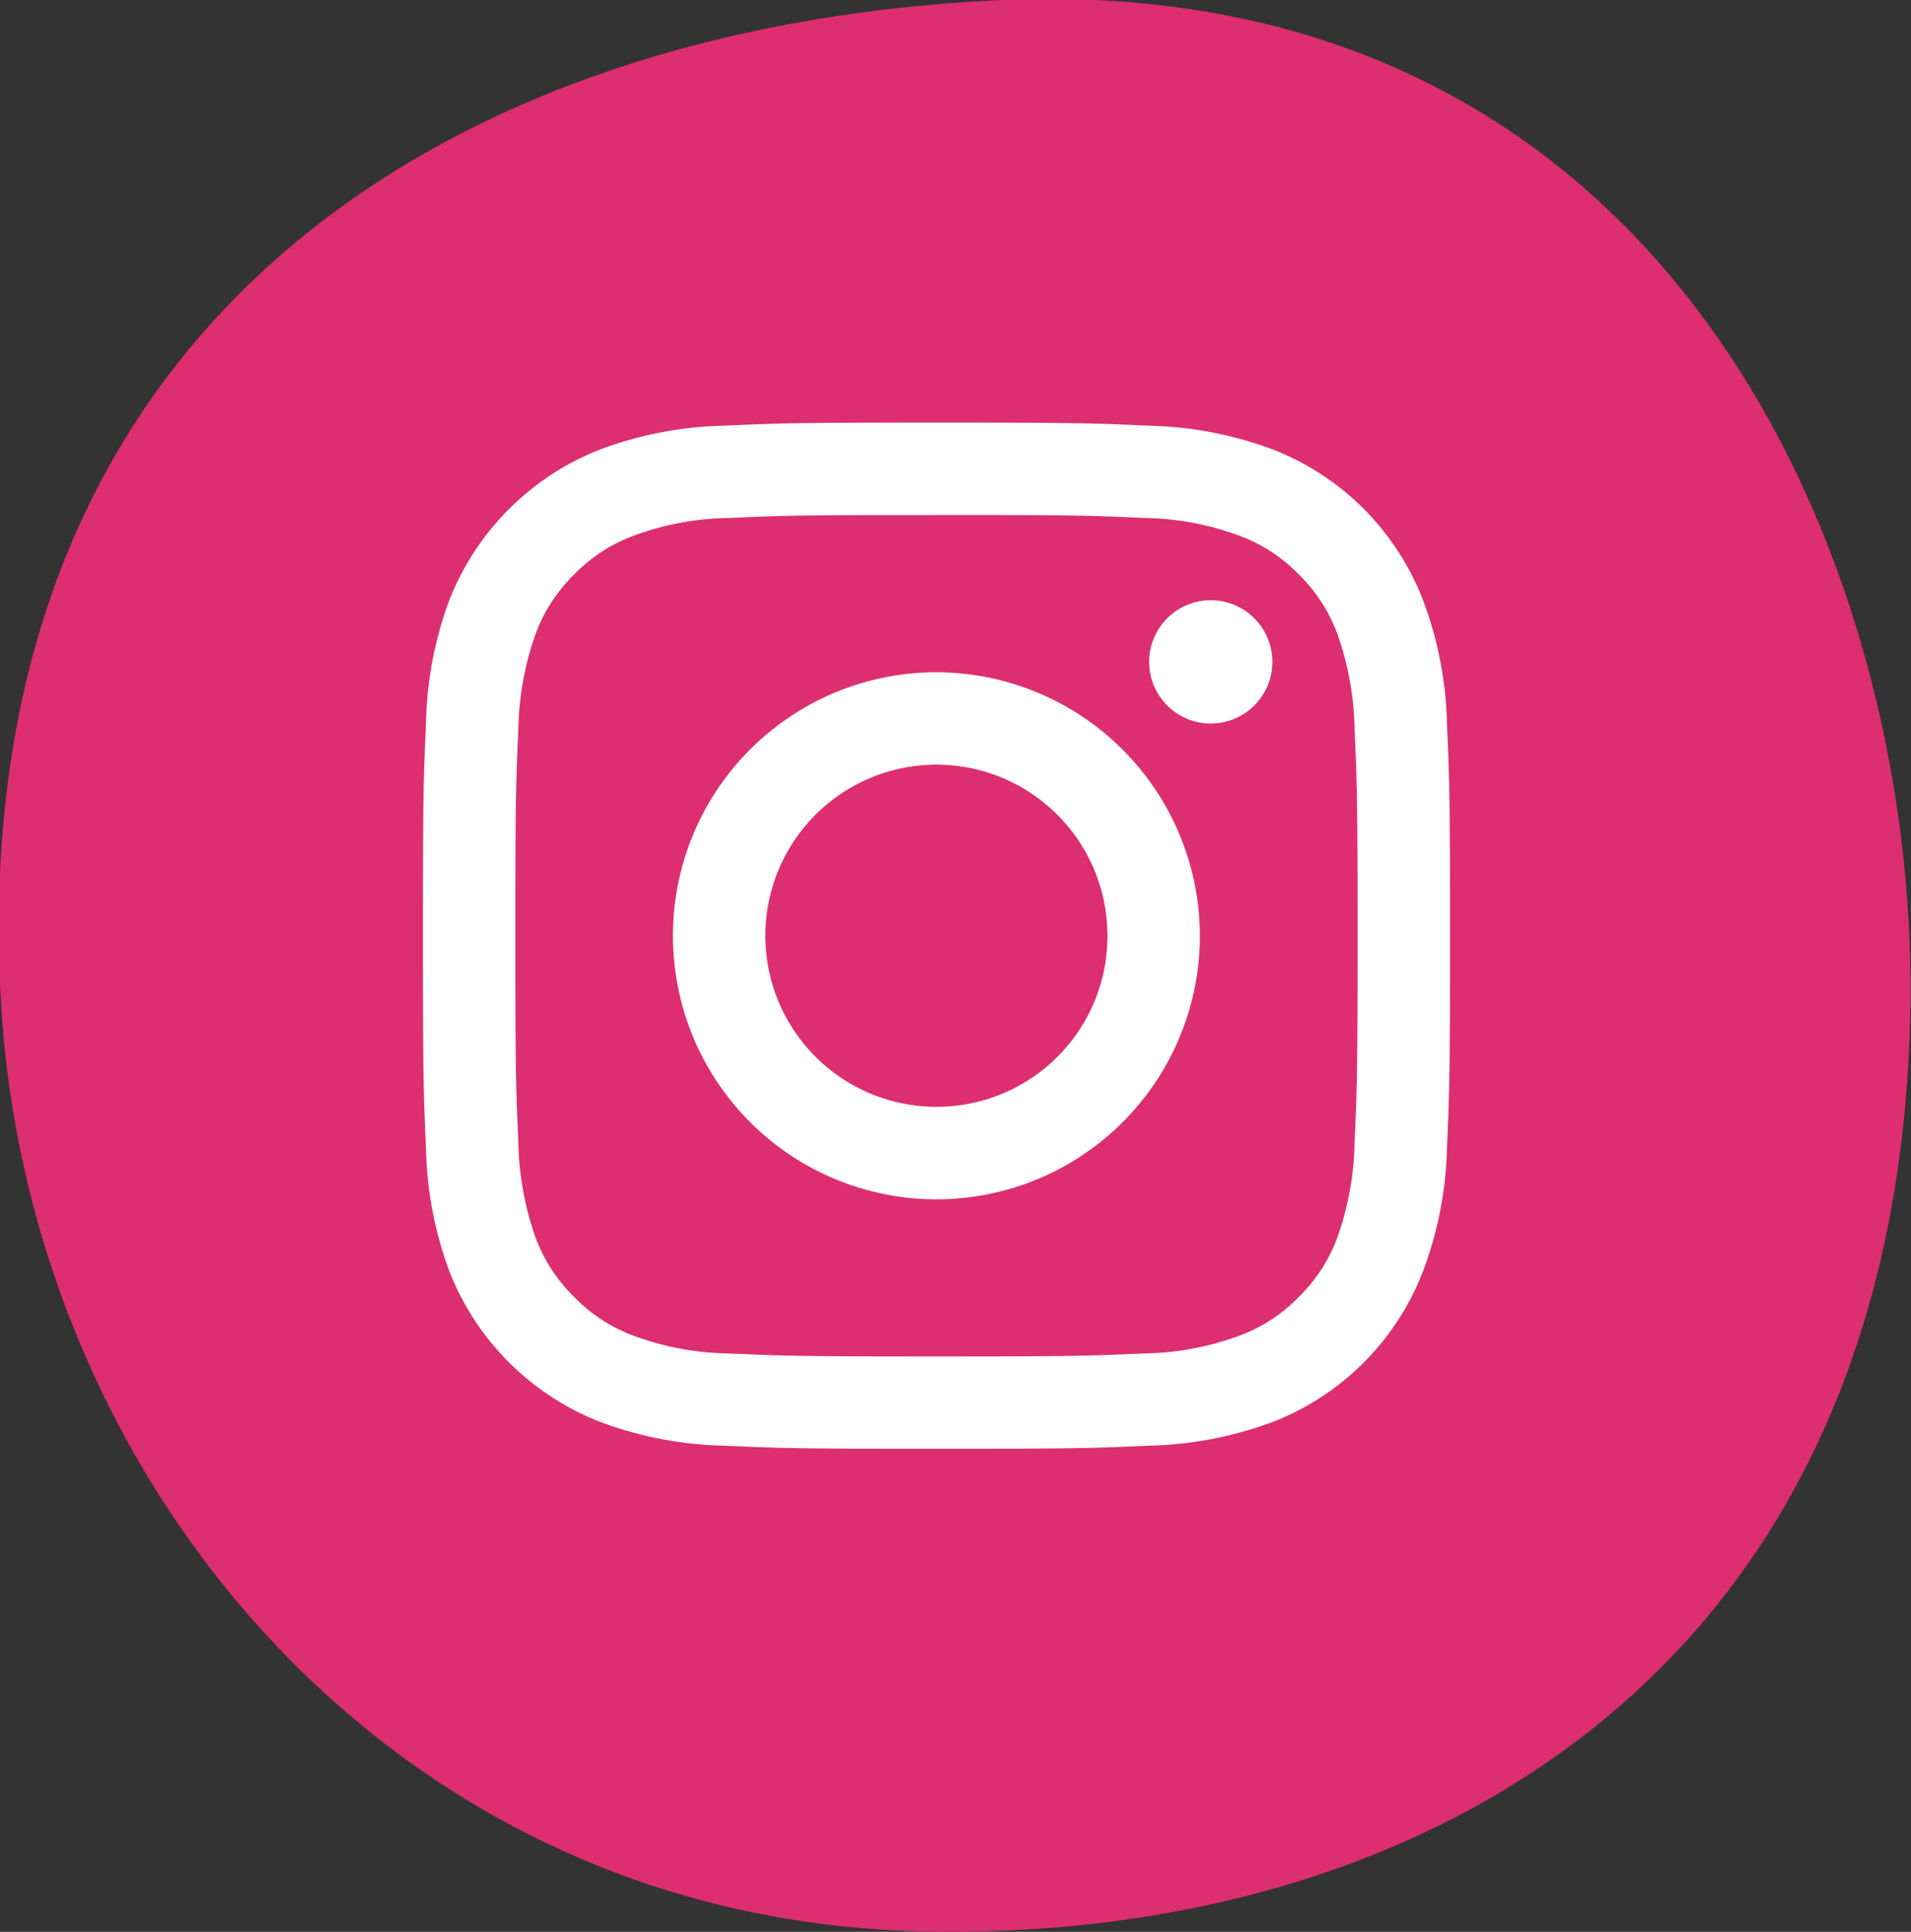 <?xml version="1.0" encoding="UTF-8"?> <svg xmlns="http://www.w3.org/2000/svg" id="i" width="31.63" height="31.969" viewBox="0 0 31.63 31.969"><rect x="0" y="0" width="31.63" height="31.969" fill="#333333" stroke="none"/>  <defs> <style> .cls-1 { fill: #dd2e71; } .cls-1, .cls-2 { fill-rule: evenodd; } .cls-2 { fill: #fff; } </style> </defs> <path id="Эллипс_3_копия_2" data-name="Эллипс 3 копия 2" class="cls-1" d="M1723.45,79.037c11.18-.566,15.28,9.3,15.17,16.642-0.17,11.216-8.32,15.522-16.43,15.311-8.73-.229-14.69-7.444-15.17-15.311C1706.35,84.549,1714.23,79.5,1723.45,79.037Z" transform="translate(-1707 -79.031)"></path> <path class="cls-2" d="M1722.5,87.553c2.27,0,2.54.009,3.43,0.049a4.713,4.713,0,0,1,1.58.293,2.633,2.633,0,0,1,.98.635,2.68,2.68,0,0,1,.64.977,4.947,4.947,0,0,1,.29,1.576c0.04,0.9.05,1.164,0.05,3.432s-0.01,2.536-.05,3.432a4.953,4.953,0,0,1-.29,1.577,2.682,2.682,0,0,1-.64.977,2.639,2.639,0,0,1-.98.635,4.731,4.731,0,0,1-1.58.292c-0.89.041-1.16,0.05-3.43,0.05s-2.54-.009-3.44-0.05a4.656,4.656,0,0,1-1.57-.292,2.639,2.639,0,0,1-.98-0.635,2.682,2.682,0,0,1-.64-0.977,4.953,4.953,0,0,1-.29-1.577c-0.04-.9-0.05-1.164-0.05-3.431s0.01-2.536.05-3.432a4.947,4.947,0,0,1,.29-1.576,2.68,2.68,0,0,1,.64-0.977,2.633,2.633,0,0,1,.98-0.635,4.637,4.637,0,0,1,1.57-.293c0.9-.041,1.17-0.049,3.44-0.049m0-1.53c-2.31,0-2.6.01-3.51,0.051a6.247,6.247,0,0,0-2.06.395,4.409,4.409,0,0,0-2.49,2.484,6.214,6.214,0,0,0-.39,2.061c-0.04.906-.05,1.195-0.05,3.5s0.01,2.6.05,3.5a6.207,6.207,0,0,0,.39,2.061,4.4,4.4,0,0,0,2.49,2.484,6.235,6.235,0,0,0,2.06.395c0.91,0.041,1.2.051,3.51,0.051s2.6-.01,3.5-0.051a6.247,6.247,0,0,0,2.07-.395,4.349,4.349,0,0,0,2.48-2.484,6.179,6.179,0,0,0,.4-2.061c0.04-.906.05-1.195,0.05-3.5s-0.01-2.6-.05-3.5a6.186,6.186,0,0,0-.4-2.061,4.354,4.354,0,0,0-2.48-2.484,6.258,6.258,0,0,0-2.07-.395c-0.9-.041-1.19-0.051-3.5-0.051m0,4.132a4.361,4.361,0,1,0,4.36,4.36,4.368,4.368,0,0,0-4.36-4.36m0,7.191a2.831,2.831,0,1,1,2.83-2.831,2.826,2.826,0,0,1-2.83,2.831m5.56-7.364a1.02,1.02,0,1,1-1.02-1.019,1.021,1.021,0,0,1,1.02,1.019" transform="translate(-1707 -79.031)"></path> </svg> 